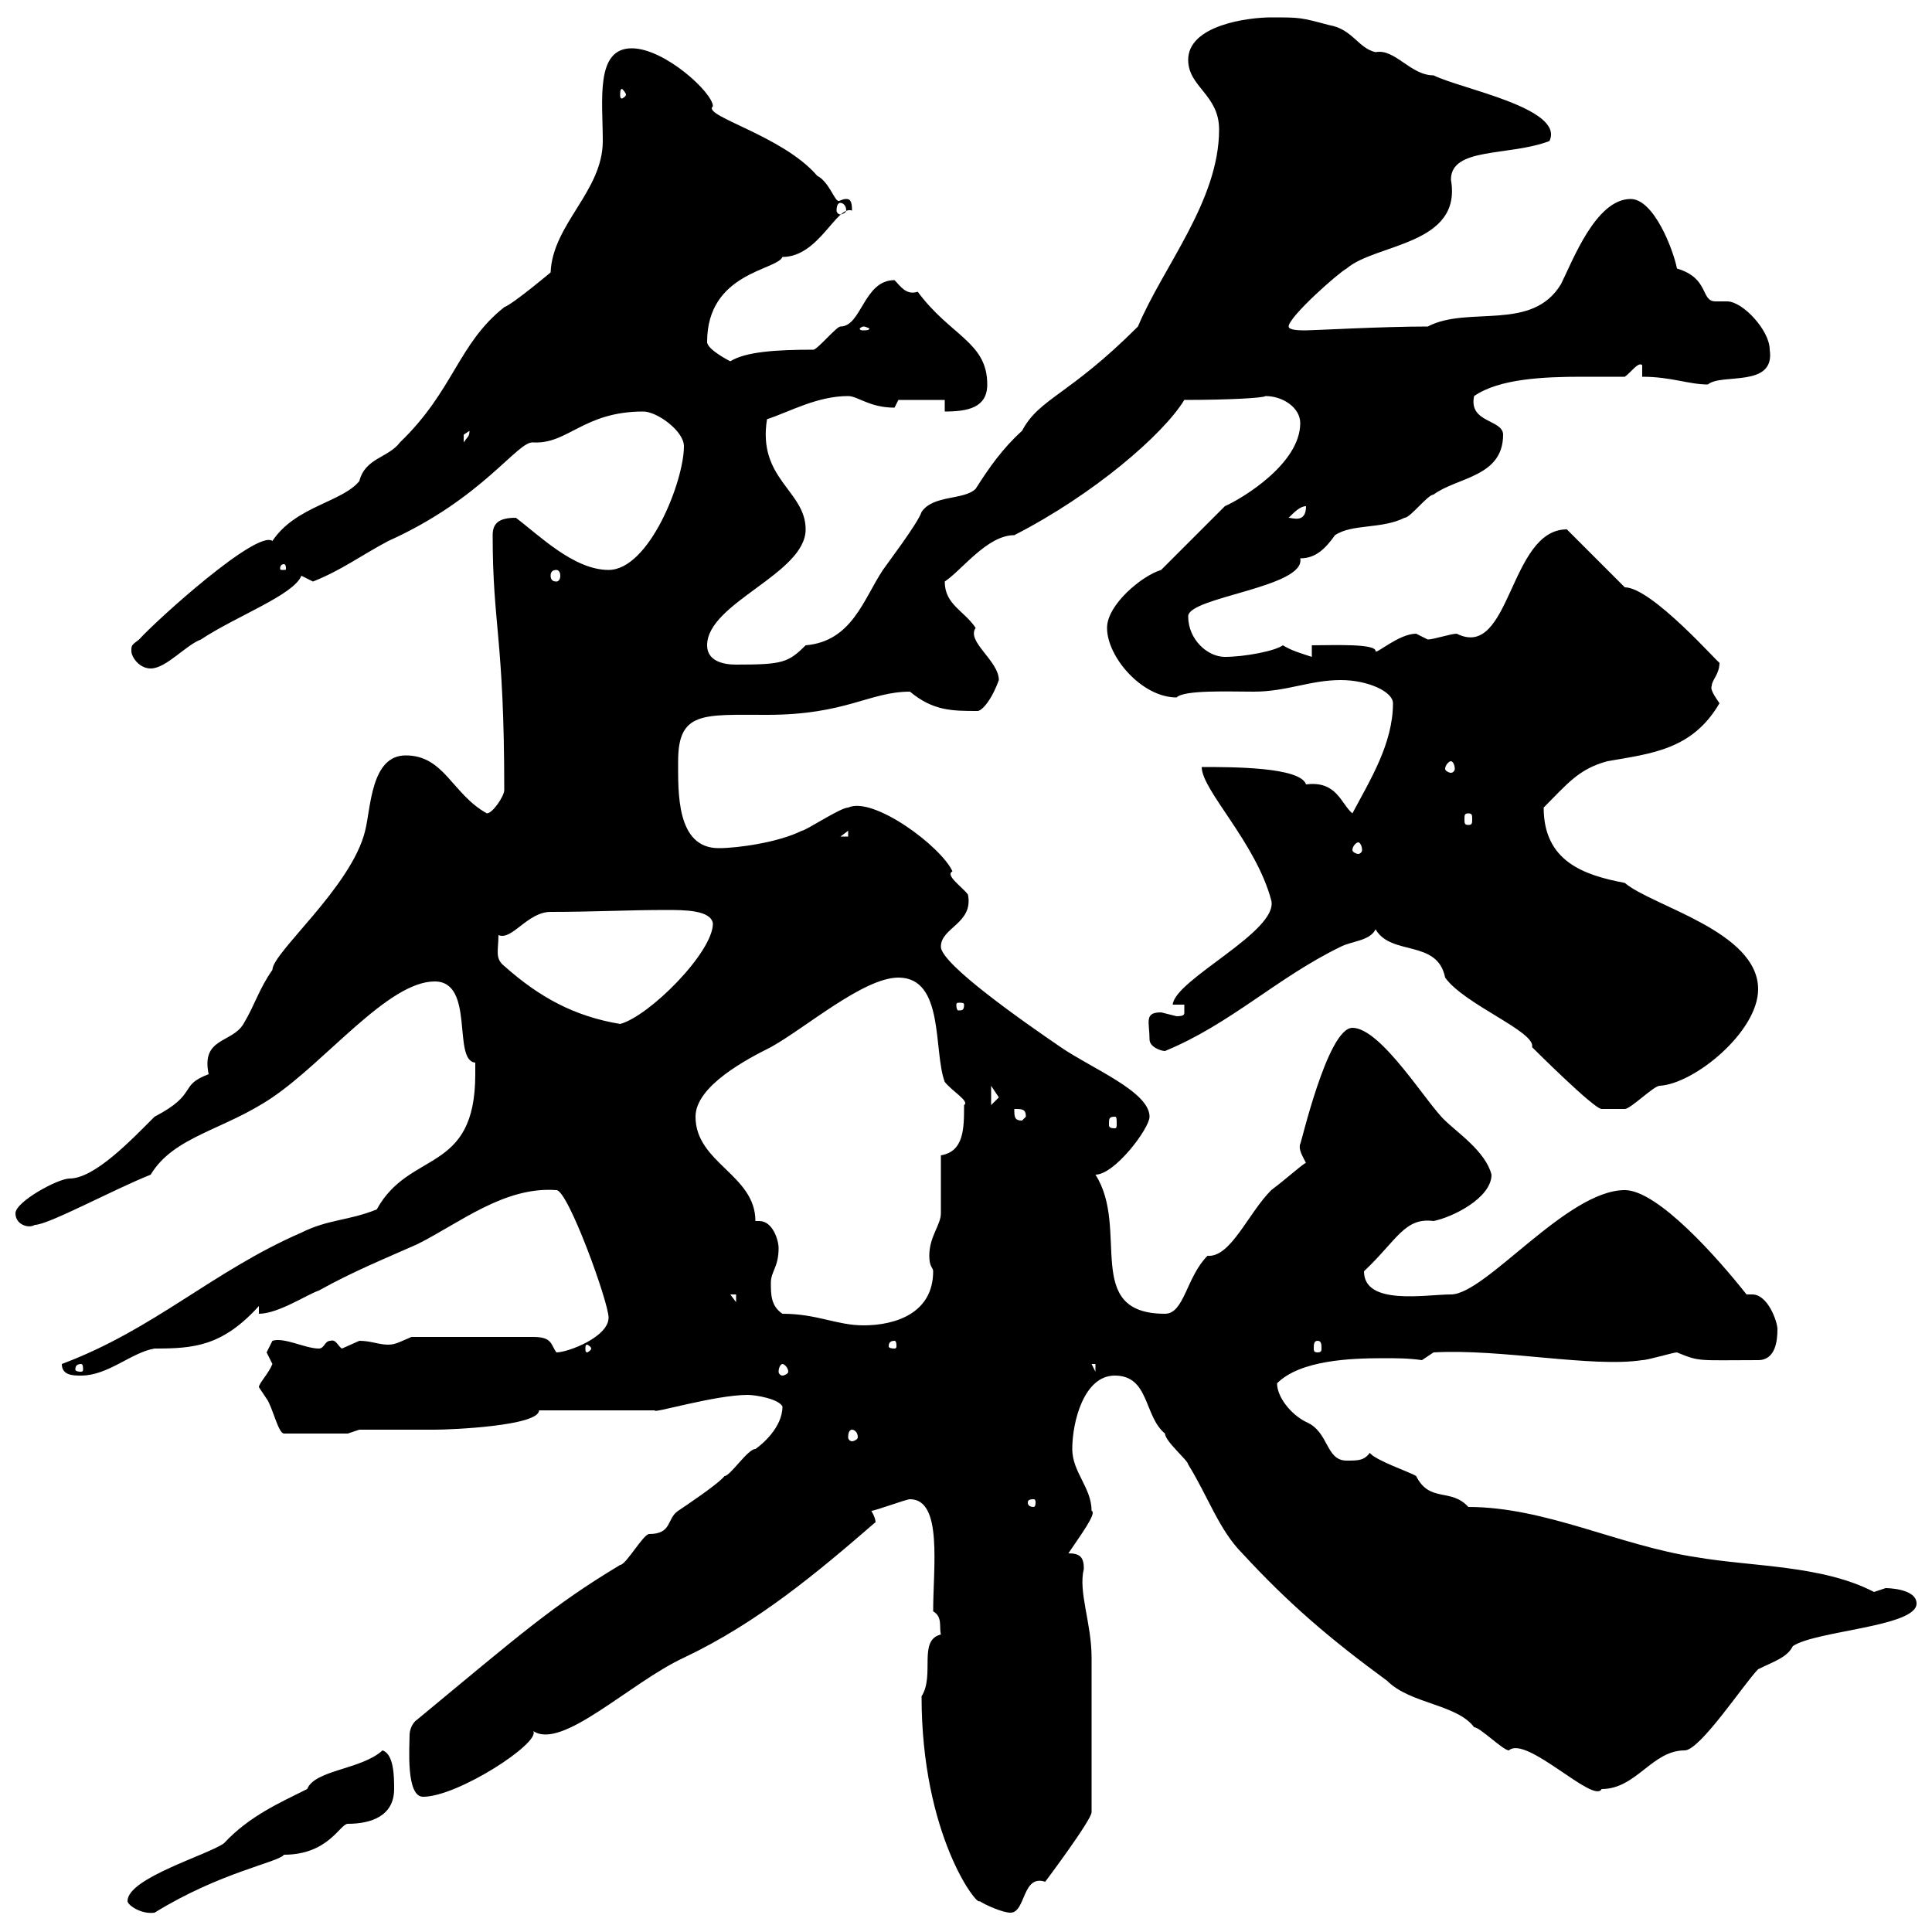 <svg xmlns="http://www.w3.org/2000/svg" xmlns:xlink="http://www.w3.org/1999/xlink" width="300" height="300"><path d="M19.80 295.20C19.80 295.80 21.90 297.30 24 297C34.20 290.70 43.20 289.20 44.10 288C51 288 52.80 283.20 54 283.20C57.60 283.20 61.20 282 61.20 277.80C61.20 276 61.20 272.40 59.40 271.80C56.10 274.80 48.90 274.80 47.70 277.80C43.50 279.90 38.70 282 34.80 286.20C32.40 288 19.80 291.60 19.80 295.20ZM143.10 263.40C143.10 285 151.80 296.10 152.10 295.20C153 295.80 155.70 297 156.90 297C159.30 297 158.70 291 162.30 292.20C162.30 292.20 169.50 282.60 169.50 281.40C169.50 274.50 169.50 263.40 169.50 257.40C169.50 252 167.40 247.20 168.30 243.60C168.30 241.80 167.70 241.20 165.90 241.20C167.70 238.50 170.40 234.90 169.50 234.60C169.50 231 166.50 228.60 166.50 225C166.50 220.80 168.30 213.60 173.10 213.60C178.50 213.60 177.60 219.90 180.90 222.60C180.90 223.80 184.50 226.80 184.50 227.40C187.50 232.20 189.30 237.60 192.90 241.20C200.10 249 206.40 254.40 215.40 261C219 264.60 226.20 264.60 228.90 268.20C229.80 268.20 233.40 271.80 234.30 271.80C237 269.40 247.50 280.20 248.70 277.80C254.10 277.80 256.50 271.80 261.60 271.80C264 271.80 270.90 261.30 273 259.20C275.40 258 277.50 257.40 278.40 255.60C282 253.20 297.60 252.60 297.60 249C297.60 246.60 292.80 246.60 292.80 246.60C292.80 246.60 291 247.20 291 247.20C282.90 243 272.10 243.30 263.40 241.80C251.40 240 240 234 228 234C225.30 231 222 233.40 219.90 229.20C219 228.60 213.60 226.80 212.70 225.60C211.80 226.80 210.90 226.80 209.10 226.80C205.80 226.80 206.40 222.30 202.80 220.80C200.40 219.60 198.30 216.90 198.30 214.80C201.90 211.20 209.70 210.90 214.80 210.90C216.90 210.90 218.70 210.90 220.80 211.20L222.60 210C233.10 209.40 247.20 212.40 255 211.20C255.90 211.20 259.80 210 260.40 210C264 211.50 263.70 211.20 273 211.20C275.70 211.20 276 208.20 276 206.40C276 205.20 274.50 201 272.10 201C271.80 201 271.20 201 271.20 201C266.70 195.30 257.40 184.80 252.30 184.80C243.30 184.80 230.70 201 225.30 201C221.40 201 211.80 202.80 211.80 197.40C216.90 192.60 218.10 189 222.60 189.60C225.60 189 231.60 186 231.60 182.40C230.70 178.80 226.20 175.80 224.40 174C221.70 171.60 214.50 159.60 210 159.60C206.10 159.60 201.90 178.20 201.90 177.60C201.60 178.50 202.20 179.40 202.80 180.60C202.80 180.30 199.80 183 197.40 184.80C193.80 188.40 191.10 195.30 187.50 195C184.20 198.30 183.90 204 180.90 204C168 204 175.50 190.80 170.10 182.40C173.10 182.40 178.50 175.20 178.50 173.40C178.50 169.50 169.50 165.90 164.70 162.60C159 158.70 146.10 149.70 146.10 147C146.10 144 151.20 143.40 150.30 138.90C149.40 137.70 146.70 135.90 147.90 135.30C146.10 131.40 135.60 123.60 131.70 125.40C130.50 125.40 125.10 129 124.50 129C120.90 130.80 114.60 131.70 111.60 131.70C105 131.70 105.30 123 105.30 118.20C105.30 110.40 109.20 111 119.10 111C131.40 111 135 107.40 141.30 107.40C144.90 110.40 147.90 110.40 151.80 110.40C152.40 110.40 153.90 108.90 155.10 105.60C155.10 102.60 150 99.60 151.50 97.50C149.70 94.80 146.70 93.90 146.70 90.30C149.40 88.50 153.30 83.10 157.50 83.10C169.80 76.80 180.60 67.50 183.90 62.10C190.80 62.10 196.20 61.80 196.50 61.50C199.20 61.50 201.90 63.30 201.90 65.70C201.90 72 192.90 77.40 190.20 78.60C188.40 80.40 182.10 86.70 180.30 88.50C177.30 89.40 171.90 93.90 171.90 97.50C171.90 102 177.30 108.30 182.70 108.30C183.90 107.10 190.80 107.40 194.70 107.40C199.80 107.40 203.40 105.60 208.20 105.60C212.40 105.60 216.30 107.40 216.30 109.20C216.30 115.50 212.70 121.20 210 126.30C208.20 124.80 207.60 121.20 202.80 121.80C201.90 119.10 191.40 119.10 186.60 119.10C186.60 122.70 195 130.80 197.40 139.80C198.60 144.60 182.40 152.10 182.10 156L183.90 156C183.90 156.60 183.90 157.20 183.90 157.20C183.90 157.50 183.90 157.80 182.70 157.80C182.70 157.80 180.30 157.20 180.30 157.20C177.60 157.20 178.50 158.70 178.50 161.40C178.50 162.60 180.30 163.20 180.90 163.20C191.10 159 198.30 151.80 208.20 147C210 146.10 212.70 146.10 213.60 144.30C216 148.50 223.20 145.80 224.40 151.80C227.40 156 238.50 160.20 237.90 162.60C237.90 162.60 247.50 172.20 248.70 172.20C249 172.20 250.80 172.20 252.30 172.20C253.20 172.20 256.80 168.60 257.70 168.60C263.10 168.30 273 160.20 273 153.60C273 144.60 256.50 140.70 252.30 137.10C246 135.90 239.70 133.80 239.70 125.40C243.30 121.80 245.10 119.40 249.60 118.20C256.50 117 262.80 116.40 267 109.20C266.40 108.30 265.50 107.10 265.80 106.50C265.80 105.60 267 104.70 267 102.90C267 103.20 256.50 91.20 252.30 91.20L243.30 82.20C234.30 82.20 234.60 102.60 226.20 98.40C225.30 98.40 222.60 99.30 221.70 99.30C221.70 99.30 219.90 98.40 219.90 98.40C217.20 98.40 213.60 101.70 213.60 101.10C213.60 99.90 207 100.20 203.70 100.20L203.70 102C201.90 101.40 200.70 101.10 199.20 100.20C198 101.10 193.20 102 190.20 102C187.50 102 184.50 99.30 184.50 95.70C184.50 92.70 202.80 91.20 201.90 86.70C204.30 86.70 205.80 85.20 207.30 83.10C210 81.30 214.50 82.20 218.10 80.40C219 80.40 221.70 76.80 222.60 76.80C226.20 74.10 233.40 74.10 233.40 67.50C233.40 65.10 228 65.70 228.90 61.50C232.80 58.80 239.70 58.50 245.70 58.50C248.40 58.50 250.50 58.50 252.30 58.50C253.20 57.90 254.40 56.10 255 56.70L255 58.50C259.50 58.50 262.20 59.70 265.20 59.70C267.30 57.90 275.70 60.30 274.80 54.30C274.80 51.30 270.60 46.80 268.20 46.80C267.30 46.80 267 46.80 266.40 46.80C264 46.80 265.50 43.20 260.40 41.70C259.80 38.70 256.80 30.90 253.20 30.90C247.80 30.90 244.20 40.50 242.40 44.10C237.90 51.60 228 47.40 221.70 50.70C214.50 50.70 204 51.30 202.80 51.30C201.90 51.30 200.10 51.30 200.10 50.70C200.10 49.20 207.90 42.30 209.10 41.70C213.60 37.80 227.10 38.10 225.30 27.90C225.30 22.80 234.30 24.30 240.60 21.90C243 16.80 226.80 13.80 222.60 11.70C219 11.70 216.60 7.50 213.60 8.10C210.90 7.50 210 4.50 206.40 3.90C201.90 2.70 201.90 2.70 197.40 2.70C193.80 2.70 184.50 3.90 184.50 9.30C184.50 13.50 189.30 14.70 189.30 20.10C189.30 31.20 180.60 41.40 176.70 50.70C165.90 61.50 161.40 61.80 158.70 66.90C155.70 69.60 153.60 72.60 151.50 75.90C149.70 77.70 144.90 76.80 143.10 79.50C142.50 81.30 137.70 87.60 137.10 88.50C134.10 93 132.30 99.60 125.10 100.20C122.40 102.90 121.50 103.20 114.30 103.20C112.20 103.20 109.80 102.60 109.80 100.20C109.80 93.60 125.10 89.10 125.10 82.20C125.10 76.20 117.60 74.40 119.10 65.10C122.70 63.90 126.90 61.50 131.70 61.50C133.20 61.50 135 63.30 138.90 63.30C138.90 63.30 139.50 62.10 139.50 62.10L146.70 62.10L146.70 63.90C150.30 63.90 153.30 63.30 153.30 59.70C153.30 53.10 147.60 52.20 142.50 45.30C140.70 45.90 139.80 44.40 138.90 43.50C134.10 43.50 133.80 50.70 130.50 50.70C129.90 50.70 126.90 54.30 126.30 54.30C120.60 54.30 115.80 54.60 113.40 56.10C113.40 56.10 109.80 54.30 109.80 53.10C109.80 42.30 120.60 42 121.50 39.90C127.20 39.90 129.90 31.80 132.30 32.70C132.30 31.20 132 30.90 131.40 30.90C130.80 30.90 130.50 31.20 130.20 31.20C129.60 31.20 128.70 28.20 126.90 27.30C121.50 21 108.90 18 110.70 16.50C110.70 14.40 103.20 7.50 98.10 7.50C92.40 7.50 93.60 15.60 93.60 21.90C93.60 29.70 85.80 34.80 85.50 42.30C85.50 42.30 79.80 47.10 78.30 47.70C71.10 53.40 70.50 60.60 62.10 68.70C60.30 71.10 56.70 71.10 55.80 74.70C53.10 78 45.90 78.60 42.30 84C39.90 82.20 24.30 96.30 21.60 99.30C20.40 100.20 20.40 100.20 20.40 101.10C20.40 102 21.60 103.80 23.40 103.80C25.80 103.80 28.80 100.20 31.20 99.30C36.60 95.70 45.60 92.40 46.80 89.40C46.80 89.40 48.60 90.30 48.60 90.30C53.10 88.50 55.80 86.40 60.30 84C75 77.40 80.40 68.40 82.80 68.70C88.20 69 90.60 63.90 99.90 63.90C102 63.90 106.20 66.90 106.20 69.30C106.20 74.70 100.80 88.50 94.50 88.50C89.10 88.50 83.70 83.10 80.10 80.40C77.40 80.40 76.50 81.30 76.50 83.10C76.50 97.20 78.30 99 78.30 122.70C78.30 123.60 76.50 126.30 75.60 126.30C70.20 123.30 69 117.30 63 117.30C57.60 117.30 57.60 125.40 56.70 129C54.60 137.70 42.30 147.90 42.30 150.60C40.20 153.60 39.60 156 37.80 159C36 162 31.20 161.10 32.40 166.80C27.60 168.60 30.90 169.80 24 173.40C20.40 177 14.70 183 10.80 183C9 183 2.40 186.60 2.40 188.40C2.40 190.20 4.50 190.80 5.40 190.20C7.50 190.20 17.40 184.80 23.40 182.40C27 176.40 34.80 175.50 42.30 170.40C50.70 164.70 60.30 152.40 67.50 152.40C73.80 152.40 70.20 164.70 73.80 165C73.80 165 73.80 166.20 73.80 166.80C73.80 182.40 63.60 178.50 58.50 187.80C54 189.60 51 189.30 46.80 191.40C33 197.40 24 206.40 9.60 211.80C9.60 213.60 11.40 213.60 12.60 213.60C16.80 213.60 20.40 210 24 209.40C30 209.40 34.50 209.10 40.20 202.80L40.20 204C43.20 204 47.70 201 49.50 200.40C54.90 197.40 59.40 195.60 64.80 193.20C71.40 189.90 78.30 184.20 86.40 184.80C88.20 184.80 94.50 202.20 94.50 204.60C94.50 207.60 88.20 210 86.40 210C85.50 208.80 85.80 207.60 82.80 207.60L63.90 207.60C62.40 208.20 61.50 208.80 60.30 208.80C58.80 208.80 57.60 208.20 55.80 208.20C55.80 208.20 53.10 209.40 53.10 209.40C52.50 209.10 52.20 207.90 51.30 208.20C50.40 208.20 50.40 209.40 49.50 209.40C47.40 209.40 44.10 207.60 42.30 208.20C42.30 208.20 41.40 210 41.40 210C41.40 210 42.30 211.80 42.30 211.80C41.70 213.30 40.20 214.80 40.20 215.40C40.20 215.40 41.40 217.20 41.40 217.20C42.30 218.40 43.20 222.60 44.10 222.60L54 222.60L55.80 222C57.60 222 65.70 222 67.50 222C70.20 222 83.70 221.40 83.70 219L101.70 219C101.10 219.60 111 216.60 116.10 216.60C117.30 216.60 120.90 217.20 121.50 218.40C121.50 221.70 118.20 224.40 117.30 225C116.10 225 113.40 229.20 112.50 229.20C111.60 230.40 106.20 234 105.30 234.60C103.50 235.80 104.40 238.20 100.80 238.20C99.90 238.20 97.20 243 96.30 243C85.80 249.30 80.40 254.10 64.80 267C63.90 267.60 63.60 268.80 63.60 269.40C63.60 271.20 63 279 65.70 279C71.10 279 84 270.60 82.80 268.80C87.30 271.80 97.80 261.30 106.20 257.40C117.60 252 126.90 244.20 135.90 236.40C135.90 236.70 136.20 236.10 135.30 234.60C135.90 234.60 140.70 232.80 141.30 232.80C146.40 232.80 144.90 243.30 144.90 250.20C146.40 251.10 145.80 252.60 146.10 253.80C142.50 254.70 145.20 260.10 143.10 263.40ZM160.50 232.80C160.80 232.80 160.80 233.10 160.80 233.40C160.80 233.40 160.80 234 160.50 234C159.60 234 159.60 233.40 159.60 233.40C159.60 233.10 159.60 232.80 160.50 232.80ZM132.30 222C132.60 222 133.20 222.30 133.20 223.20C133.20 223.50 132.60 223.80 132.30 223.80C132 223.80 131.70 223.50 131.70 223.20C131.70 222.30 132 222 132.30 222ZM12.60 211.80C12.90 211.80 12.90 212.40 12.90 212.70C12.90 212.70 12.90 213 12.60 213C11.70 213 11.70 212.70 11.70 212.70C11.70 212.40 11.70 211.80 12.60 211.80ZM121.50 211.80C121.80 211.80 122.40 212.40 122.40 213C122.40 213.30 121.80 213.60 121.50 213.60C121.20 213.60 120.90 213.30 120.90 213C120.90 212.40 121.20 211.80 121.50 211.80ZM169.50 211.80L170.10 211.80L170.10 213ZM91.80 209.40C91.80 209.70 91.20 210 91.20 210C90.90 210 90.90 209.70 90.90 209.40C90.90 209.10 90.90 208.80 91.20 208.80C91.20 208.80 91.80 209.10 91.80 209.40ZM138.90 208.20C139.20 208.20 139.20 208.80 139.20 209.10C139.20 209.10 139.20 209.40 138.90 209.40C138 209.40 138 209.10 138 209.10C138 208.80 138 208.20 138.90 208.20ZM204.60 208.20C205.20 208.20 205.20 208.80 205.20 209.40C205.20 209.70 205.20 210 204.60 210C204 210 204 209.70 204 209.40C204 208.80 204 208.20 204.60 208.20ZM121.50 204C119.70 202.80 119.70 201 119.70 199.20C119.70 197.40 120.90 196.80 120.90 193.80C120.90 192.60 120 189.60 117.90 189.60C117.90 189.60 117.60 189.60 117.30 189.60C117.30 182.40 108 180.60 108 173.40C108 168.60 116.10 164.40 119.70 162.60C125.10 159.60 134.10 151.80 139.50 151.80C146.70 151.80 144.90 163.20 146.70 168C147.90 169.50 150.60 171 149.70 171.60C149.70 175.20 149.70 178.80 146.10 179.40C146.10 180.60 146.10 186.60 146.10 188.40C146.10 190.20 144.30 192 144.30 195C144.30 196.80 144.90 196.80 144.90 197.40C144.90 204 138.90 205.80 134.10 205.80C129.90 205.80 126.90 204 121.50 204ZM113.40 201L114.30 201L114.30 202.20ZM157.50 172.20C158.70 172.20 159.30 172.20 159.30 173.40L158.70 174C157.50 174 157.50 173.40 157.50 172.20ZM173.10 173.40C173.40 173.40 173.40 173.70 173.40 174.60C173.40 174.90 173.40 175.20 173.10 175.20C172.20 175.20 172.20 174.90 172.20 174.60C172.20 173.70 172.20 173.40 173.10 173.40ZM153.90 168.60C153.90 168.60 155.10 170.40 155.10 170.40C155.10 170.40 153.90 171.60 153.90 171.60ZM78.30 150C76.80 148.80 77.40 147.60 77.40 145.20C79.50 146.10 81.90 141.60 85.50 141.60C92.10 141.60 97.50 141.30 103.50 141.30C106.20 141.30 110.40 141.30 110.70 143.40C110.70 147.90 100.80 157.80 96.30 159C89.10 157.80 83.70 154.80 78.30 150ZM149.70 156C149.70 156.90 149.40 156.90 148.80 156.90C148.80 156.90 148.50 156.90 148.50 156C148.50 155.70 148.80 155.70 148.80 155.70C149.40 155.70 149.70 155.70 149.70 156ZM210.90 130.80C211.20 130.80 211.50 131.40 211.50 132C211.50 132.30 211.20 132.60 210.90 132.60C210.60 132.60 210 132.30 210 132C210 131.40 210.60 130.80 210.90 130.80ZM131.70 129L131.70 129.90L130.50 129.90ZM228 126.30C228.60 126.30 228.60 126.60 228.60 127.20C228.60 127.80 228.60 128.10 228 128.10C227.40 128.10 227.40 127.80 227.40 127.20C227.40 126.60 227.40 126.30 228 126.30ZM225.30 118.20C225.60 118.20 225.90 118.80 225.90 119.40C225.90 119.70 225.60 120 225.30 120C225 120 224.40 119.70 224.40 119.40C224.40 118.80 225 118.20 225.30 118.20ZM86.40 88.50C86.70 88.50 87 88.80 87 89.40C87 90 86.70 90.30 86.40 90.30C85.80 90.30 85.50 90 85.50 89.40C85.50 88.80 85.80 88.50 86.40 88.50ZM44.10 87.60C44.40 87.60 44.40 88.20 44.40 88.20C44.40 88.50 44.40 88.50 44.10 88.50C43.50 88.50 43.50 88.50 43.50 88.20C43.50 88.20 43.50 87.60 44.10 87.60ZM202.80 78.60C202.80 81.30 200.70 80.40 200.10 80.40C201 79.50 201.90 78.60 202.80 78.60ZM72.90 66.90C72.90 67.80 72.60 67.80 72 68.70C72 68.70 72 68.70 72 67.50C72 67.50 72.90 66.90 72.90 66.90ZM134.10 50.70C134.40 50.70 135 51 135 51C135 51.30 134.40 51.30 134.10 51.30C133.80 51.30 133.50 51.30 133.50 51C133.50 51 133.80 50.70 134.10 50.70ZM130.50 31.50C130.80 31.50 131.40 31.80 131.40 32.70C131.40 33 130.80 33.30 130.50 33.30C130.20 33.30 129.90 33 129.90 32.70C129.90 31.80 130.20 31.50 130.50 31.50ZM97.20 14.70C97.20 15 96.60 15.30 96.60 15.30C96.30 15.30 96.30 15 96.30 14.70C96.30 14.40 96.30 13.80 96.60 13.80C96.60 13.80 97.20 14.40 97.20 14.70Z"/></svg>